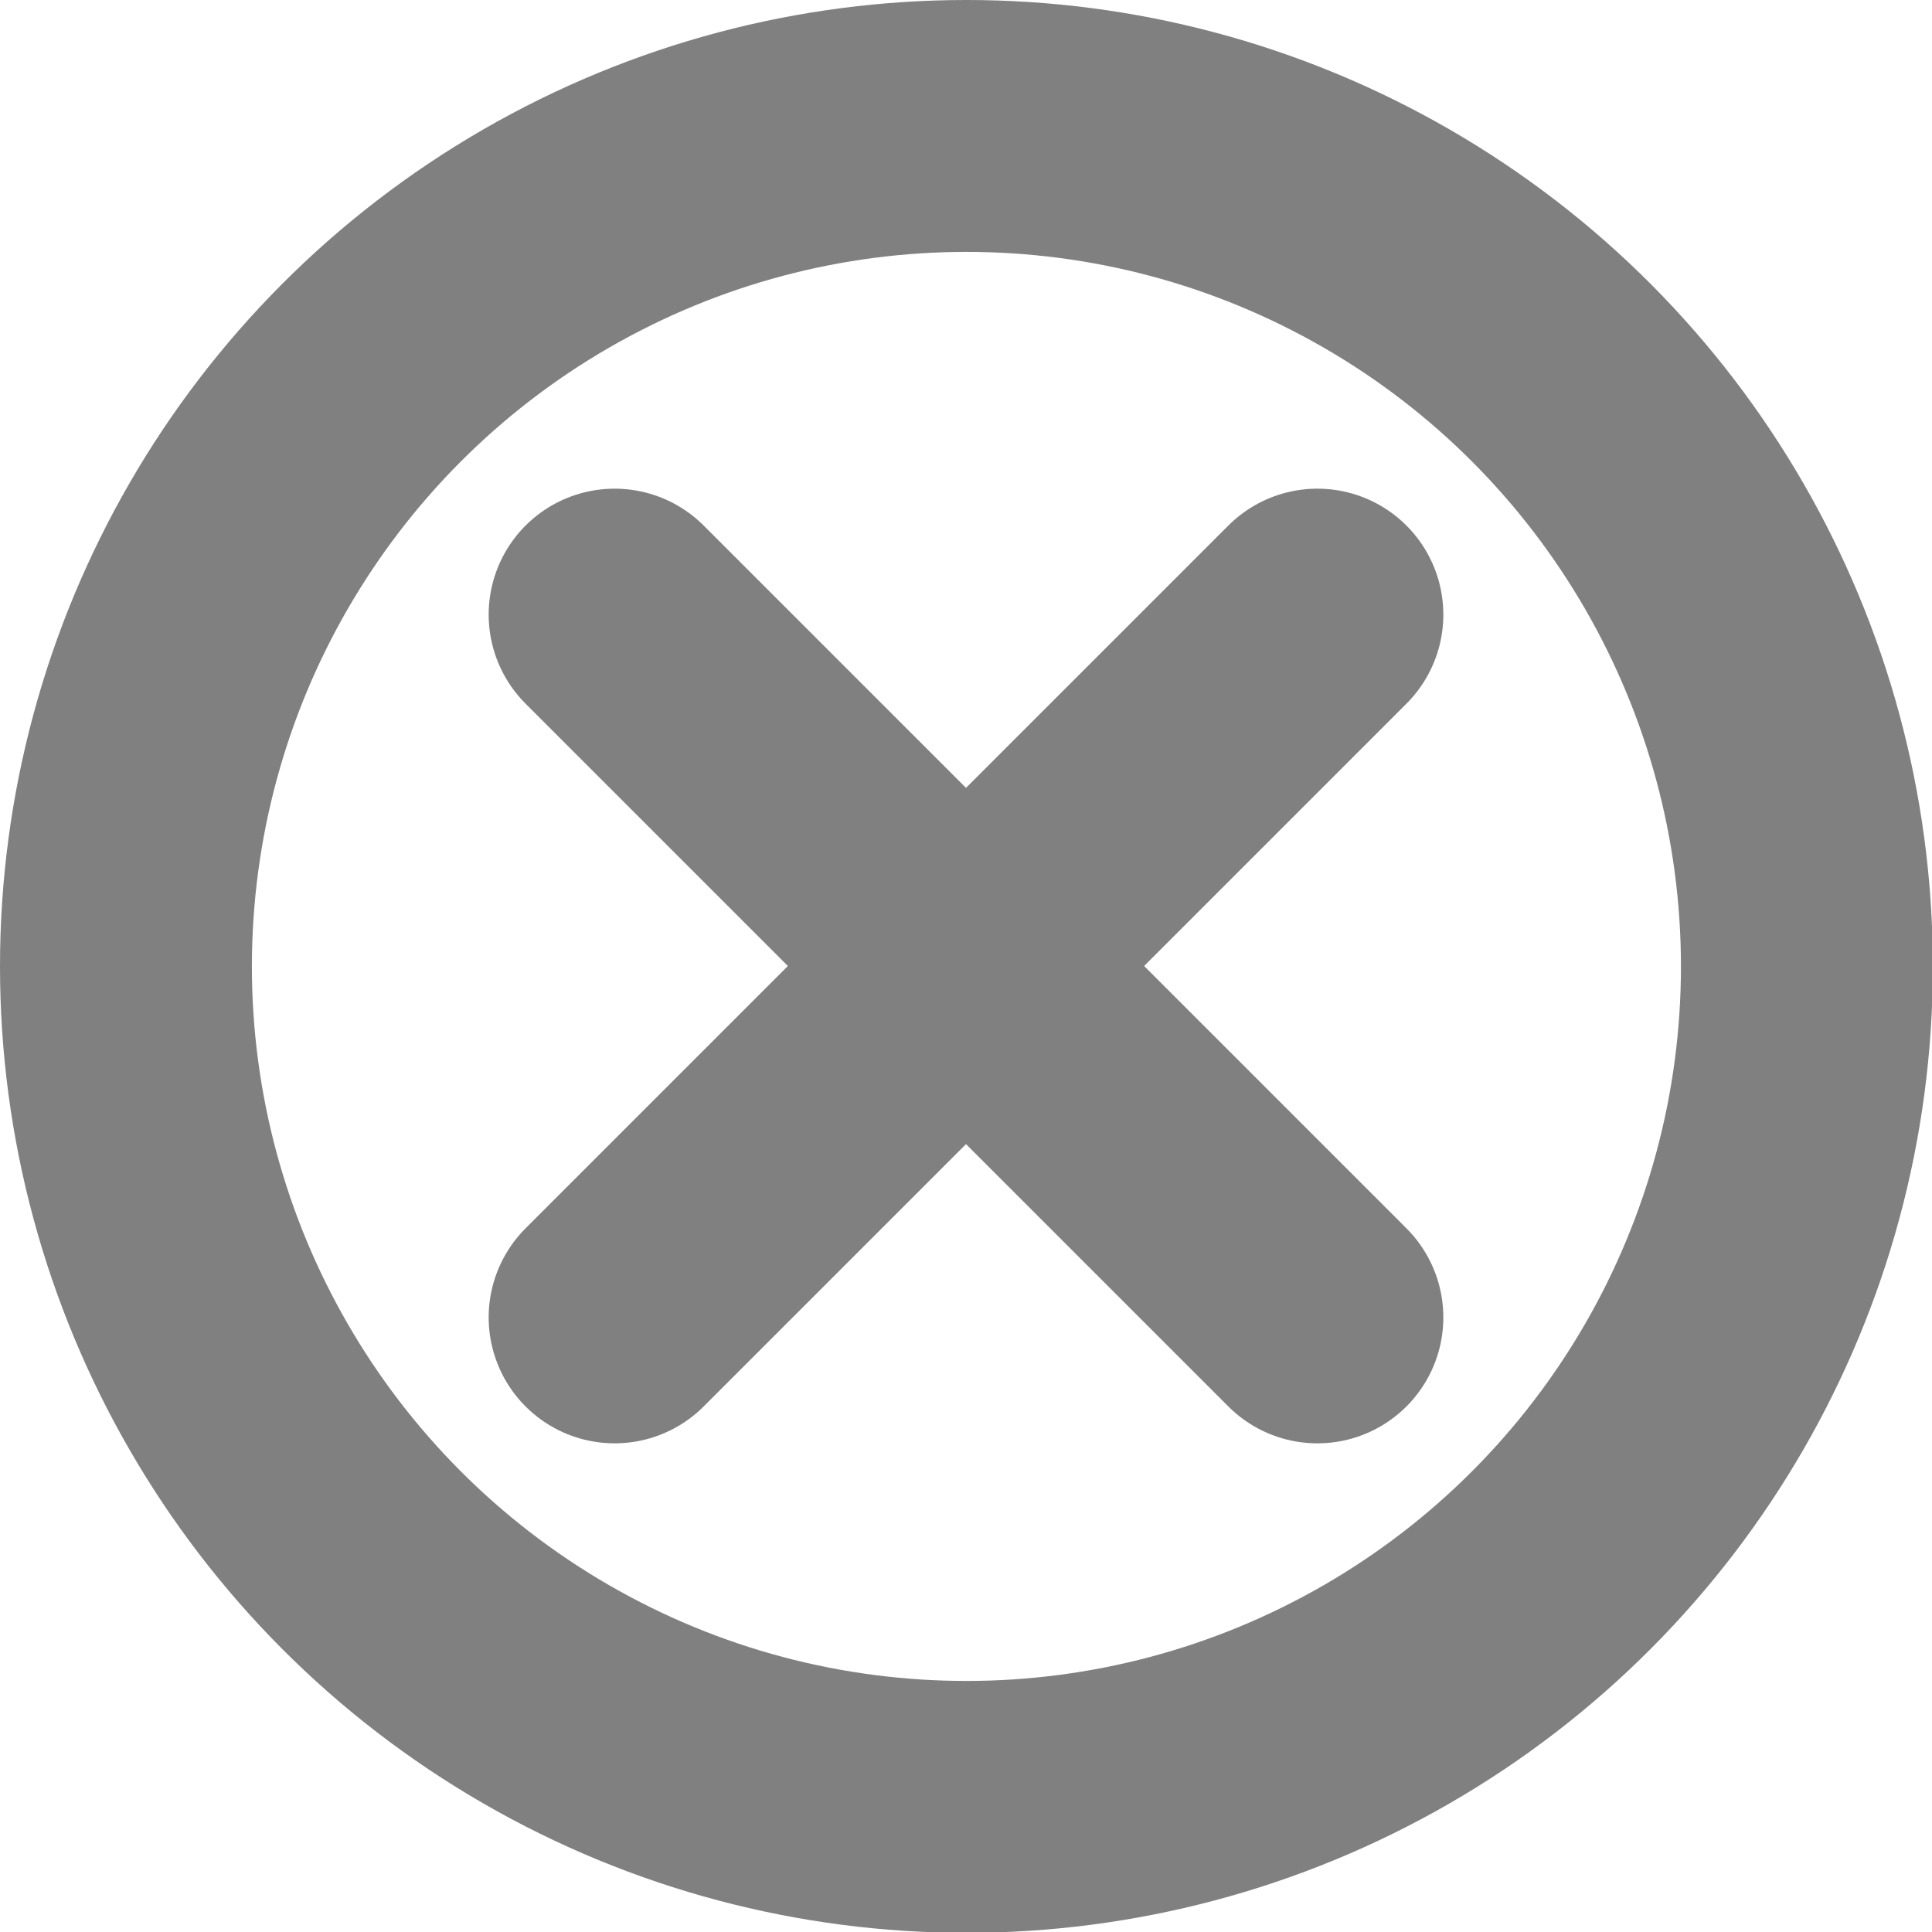 <svg xmlns="http://www.w3.org/2000/svg" viewBox="0 0 23.01 23.01"><defs><style>.cls-1{fill:none;stroke:gray;stroke-linecap:round;stroke-linejoin:round;stroke-width:3px;}</style></defs><g id="Capa_2" data-name="Capa 2"><g id="Capa_1-2" data-name="Capa 1"><g id="Grupo_3426" data-name="Grupo 3426"><g id="Grupo_3419" data-name="Grupo 3419"><g id="Grupo_3418" data-name="Grupo 3418"><line id="Línea_125" data-name="Línea 125" class="cls-1" x1="15.69" y1="7.32" x2="7.32" y2="15.69"/><line id="Línea_126" data-name="Línea 126" class="cls-1" x1="15.69" y1="15.69" x2="7.32" y2="7.32"/></g><circle id="Elipse_905" data-name="Elipse 905" class="cls-1" cx="11.51" cy="11.51" r="10.01"/></g></g></g></g></svg>
